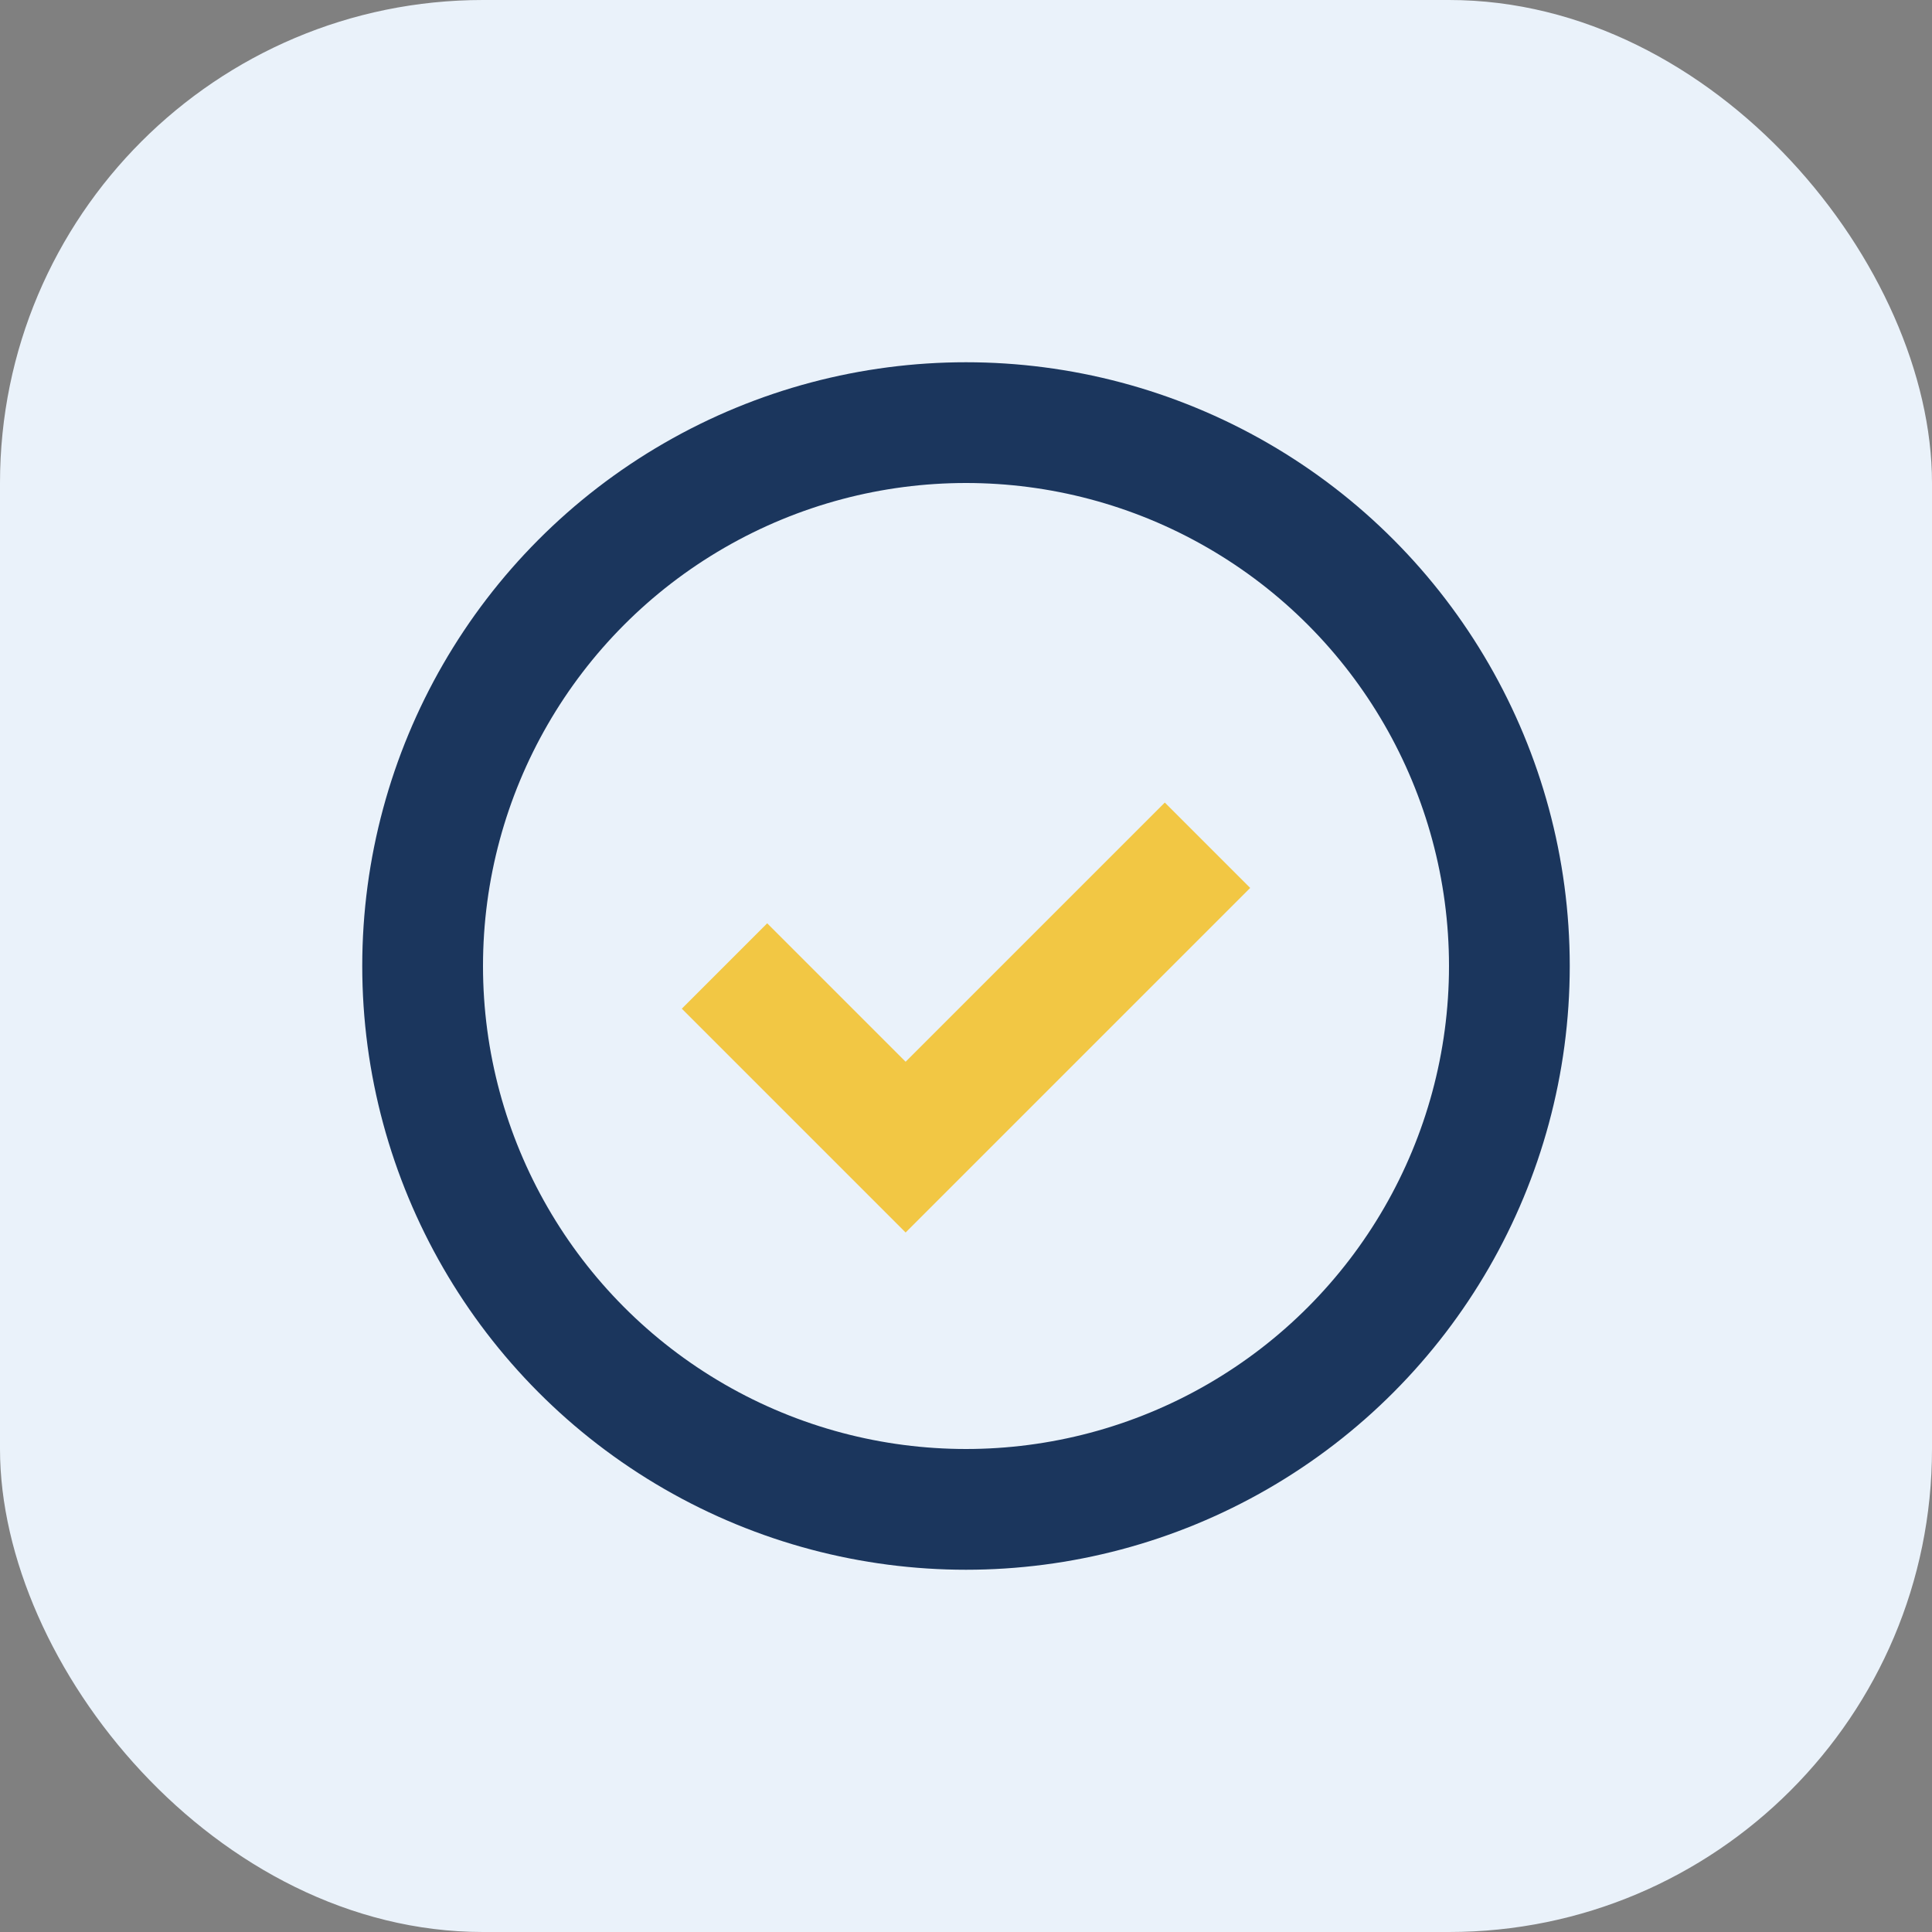 <?xml version="1.0" encoding="UTF-8"?>
<svg xmlns="http://www.w3.org/2000/svg" viewBox="0 0 32 32" width="32" height="32"><rect x="0" y="0" width="32" height="32" fill="#808080" stroke="none"/><rect width="32" height="32" rx="8" fill="#EAF2FA"/><circle cx="16" cy="16" r="9" stroke="#1B365D" stroke-width="2" fill="none"/><path d="M12 16l3 3 5-5" stroke="#F2C744" stroke-width="2" fill="none"/></svg>
